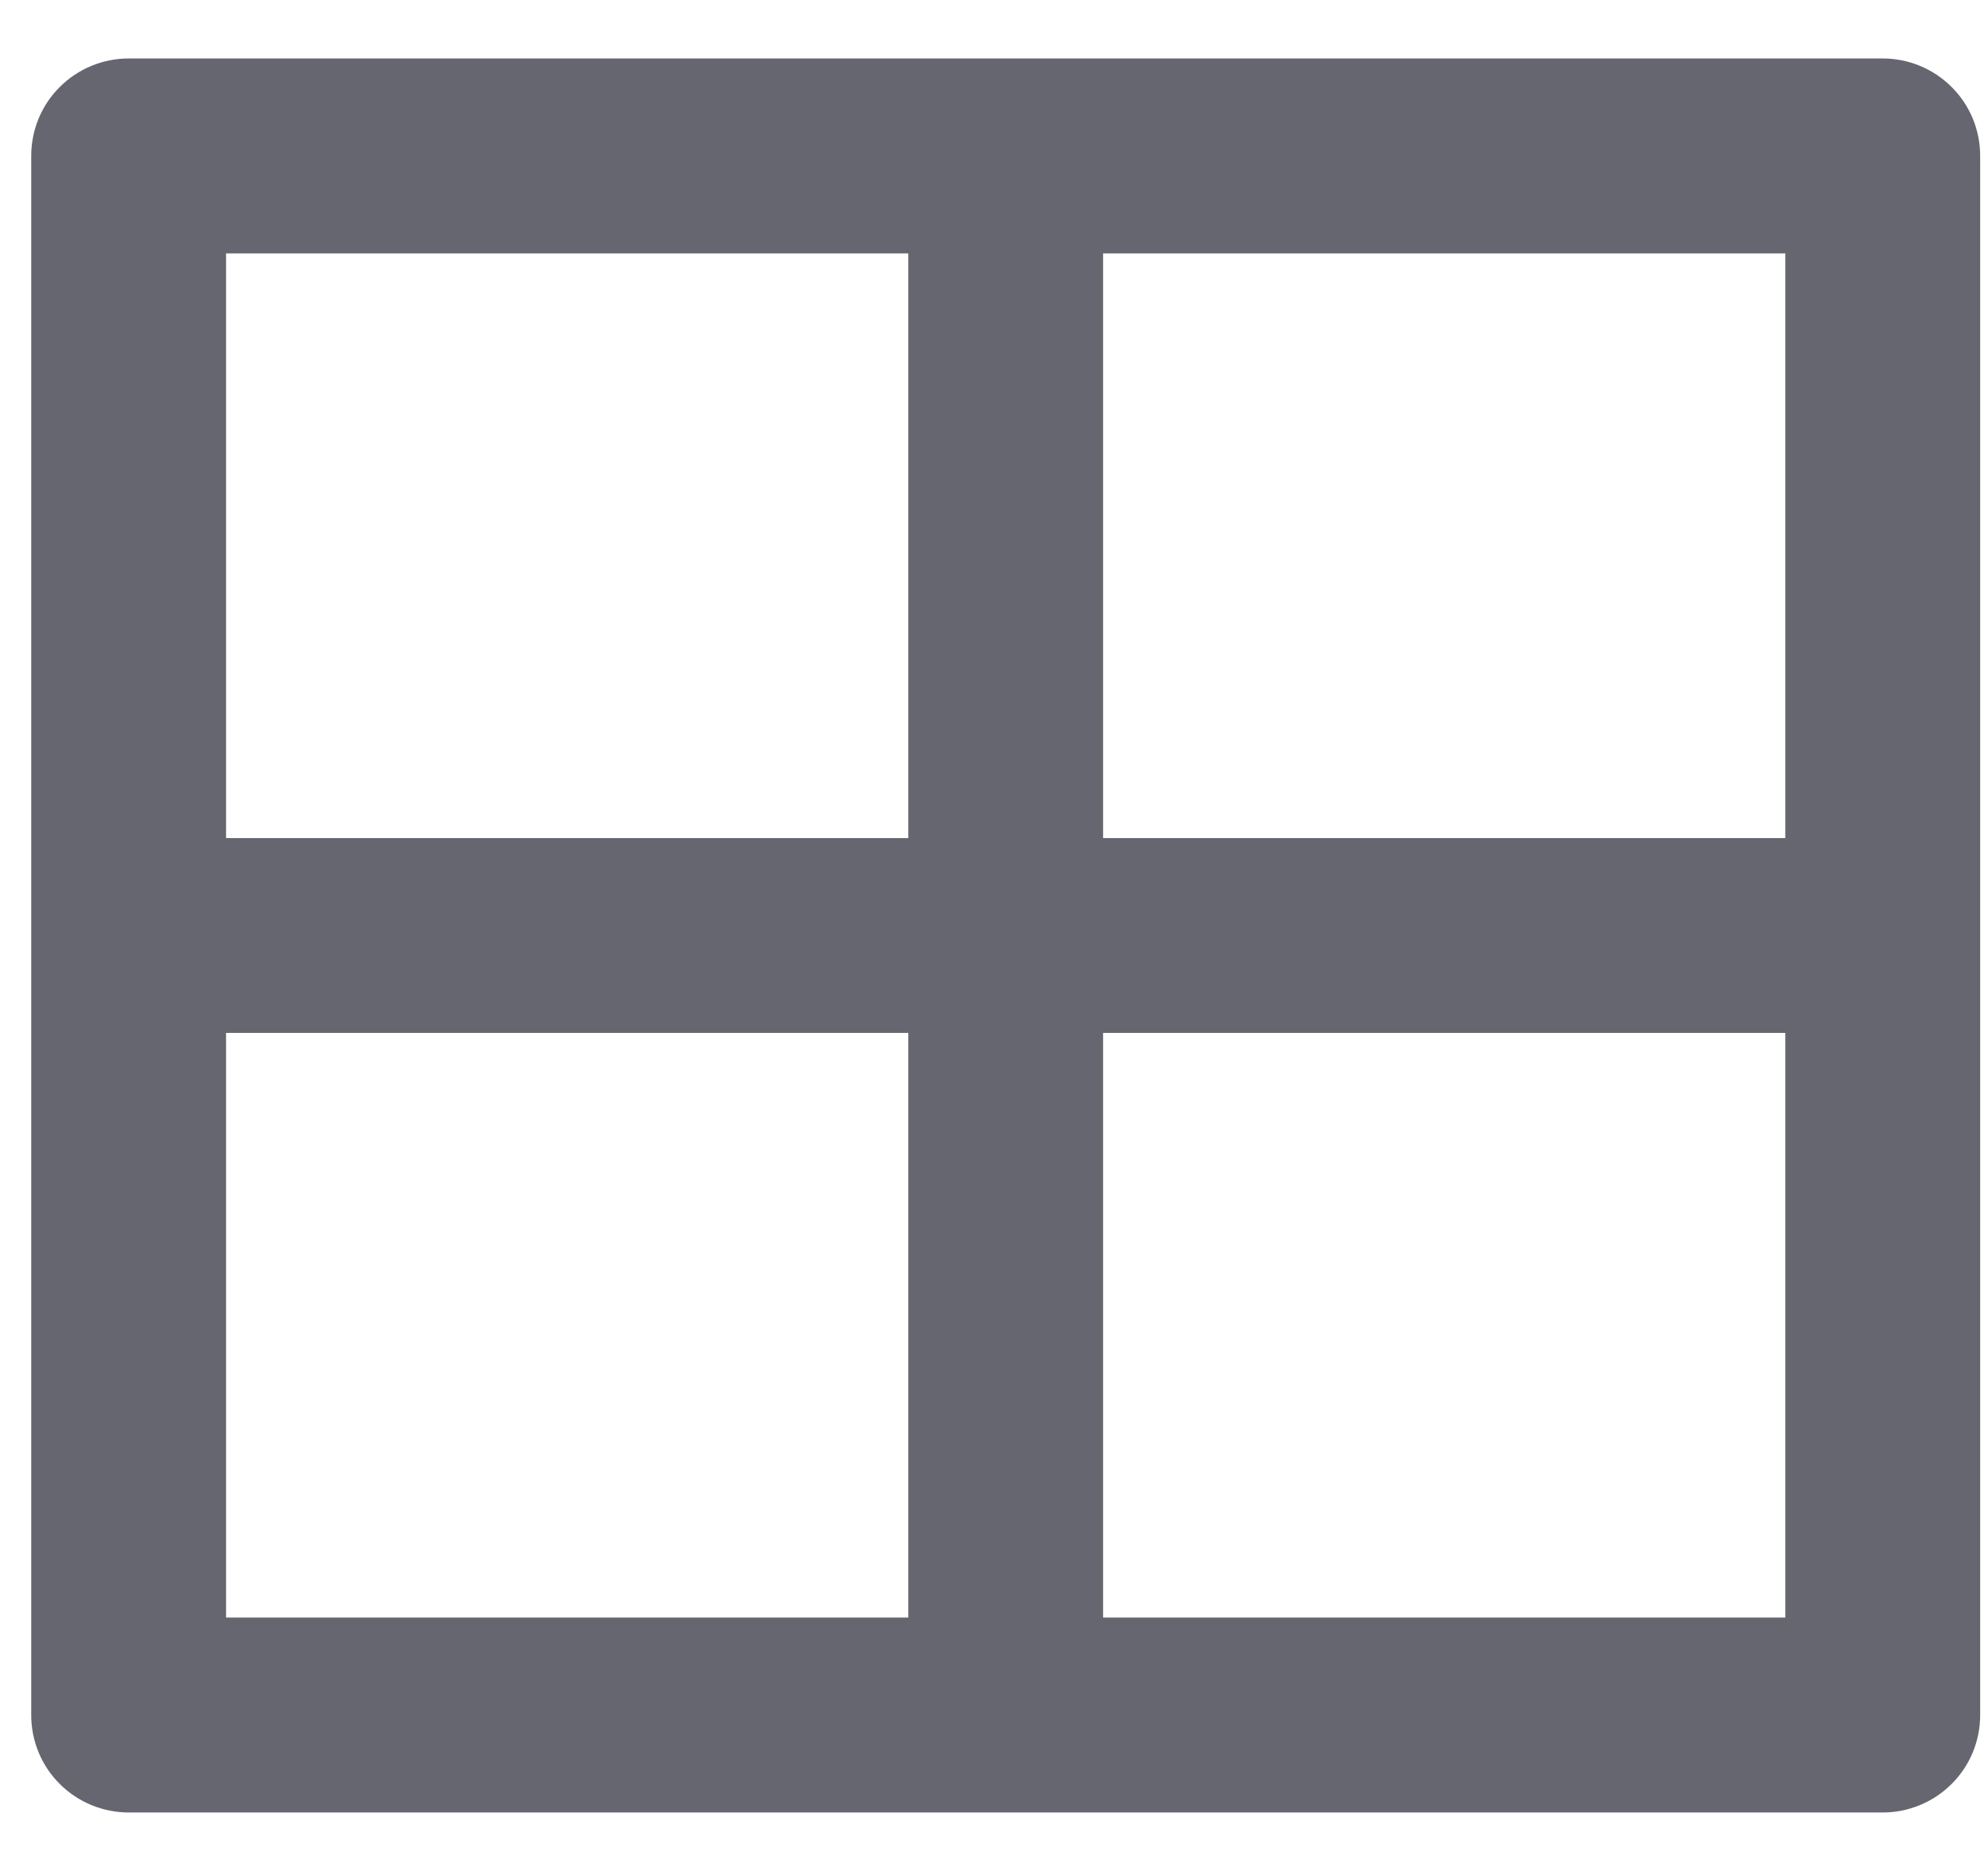<svg width="17" height="16" viewBox="0 0 17 16" fill="none" xmlns="http://www.w3.org/2000/svg">
<path d="M16.1 0.5C16.321 0.5 16.533 0.588 16.689 0.744C16.846 0.9 16.933 1.112 16.933 1.333V14.667C16.933 14.888 16.846 15.1 16.689 15.256C16.533 15.412 16.321 15.5 16.1 15.5H1.1C0.879 15.5 0.667 15.412 0.511 15.256C0.354 15.1 0.267 14.888 0.267 14.667V1.333C0.267 1.112 0.354 0.9 0.511 0.744C0.667 0.588 0.879 0.5 1.1 0.5H16.1ZM7.767 8.833H1.933V13.833H7.767V8.833ZM15.267 8.833H9.433V13.833H15.267V8.833ZM7.767 2.167H1.933V7.167H7.767V2.167ZM15.267 2.167H9.433V7.167H15.267V2.167Z" fill="#666670"/>
</svg>
